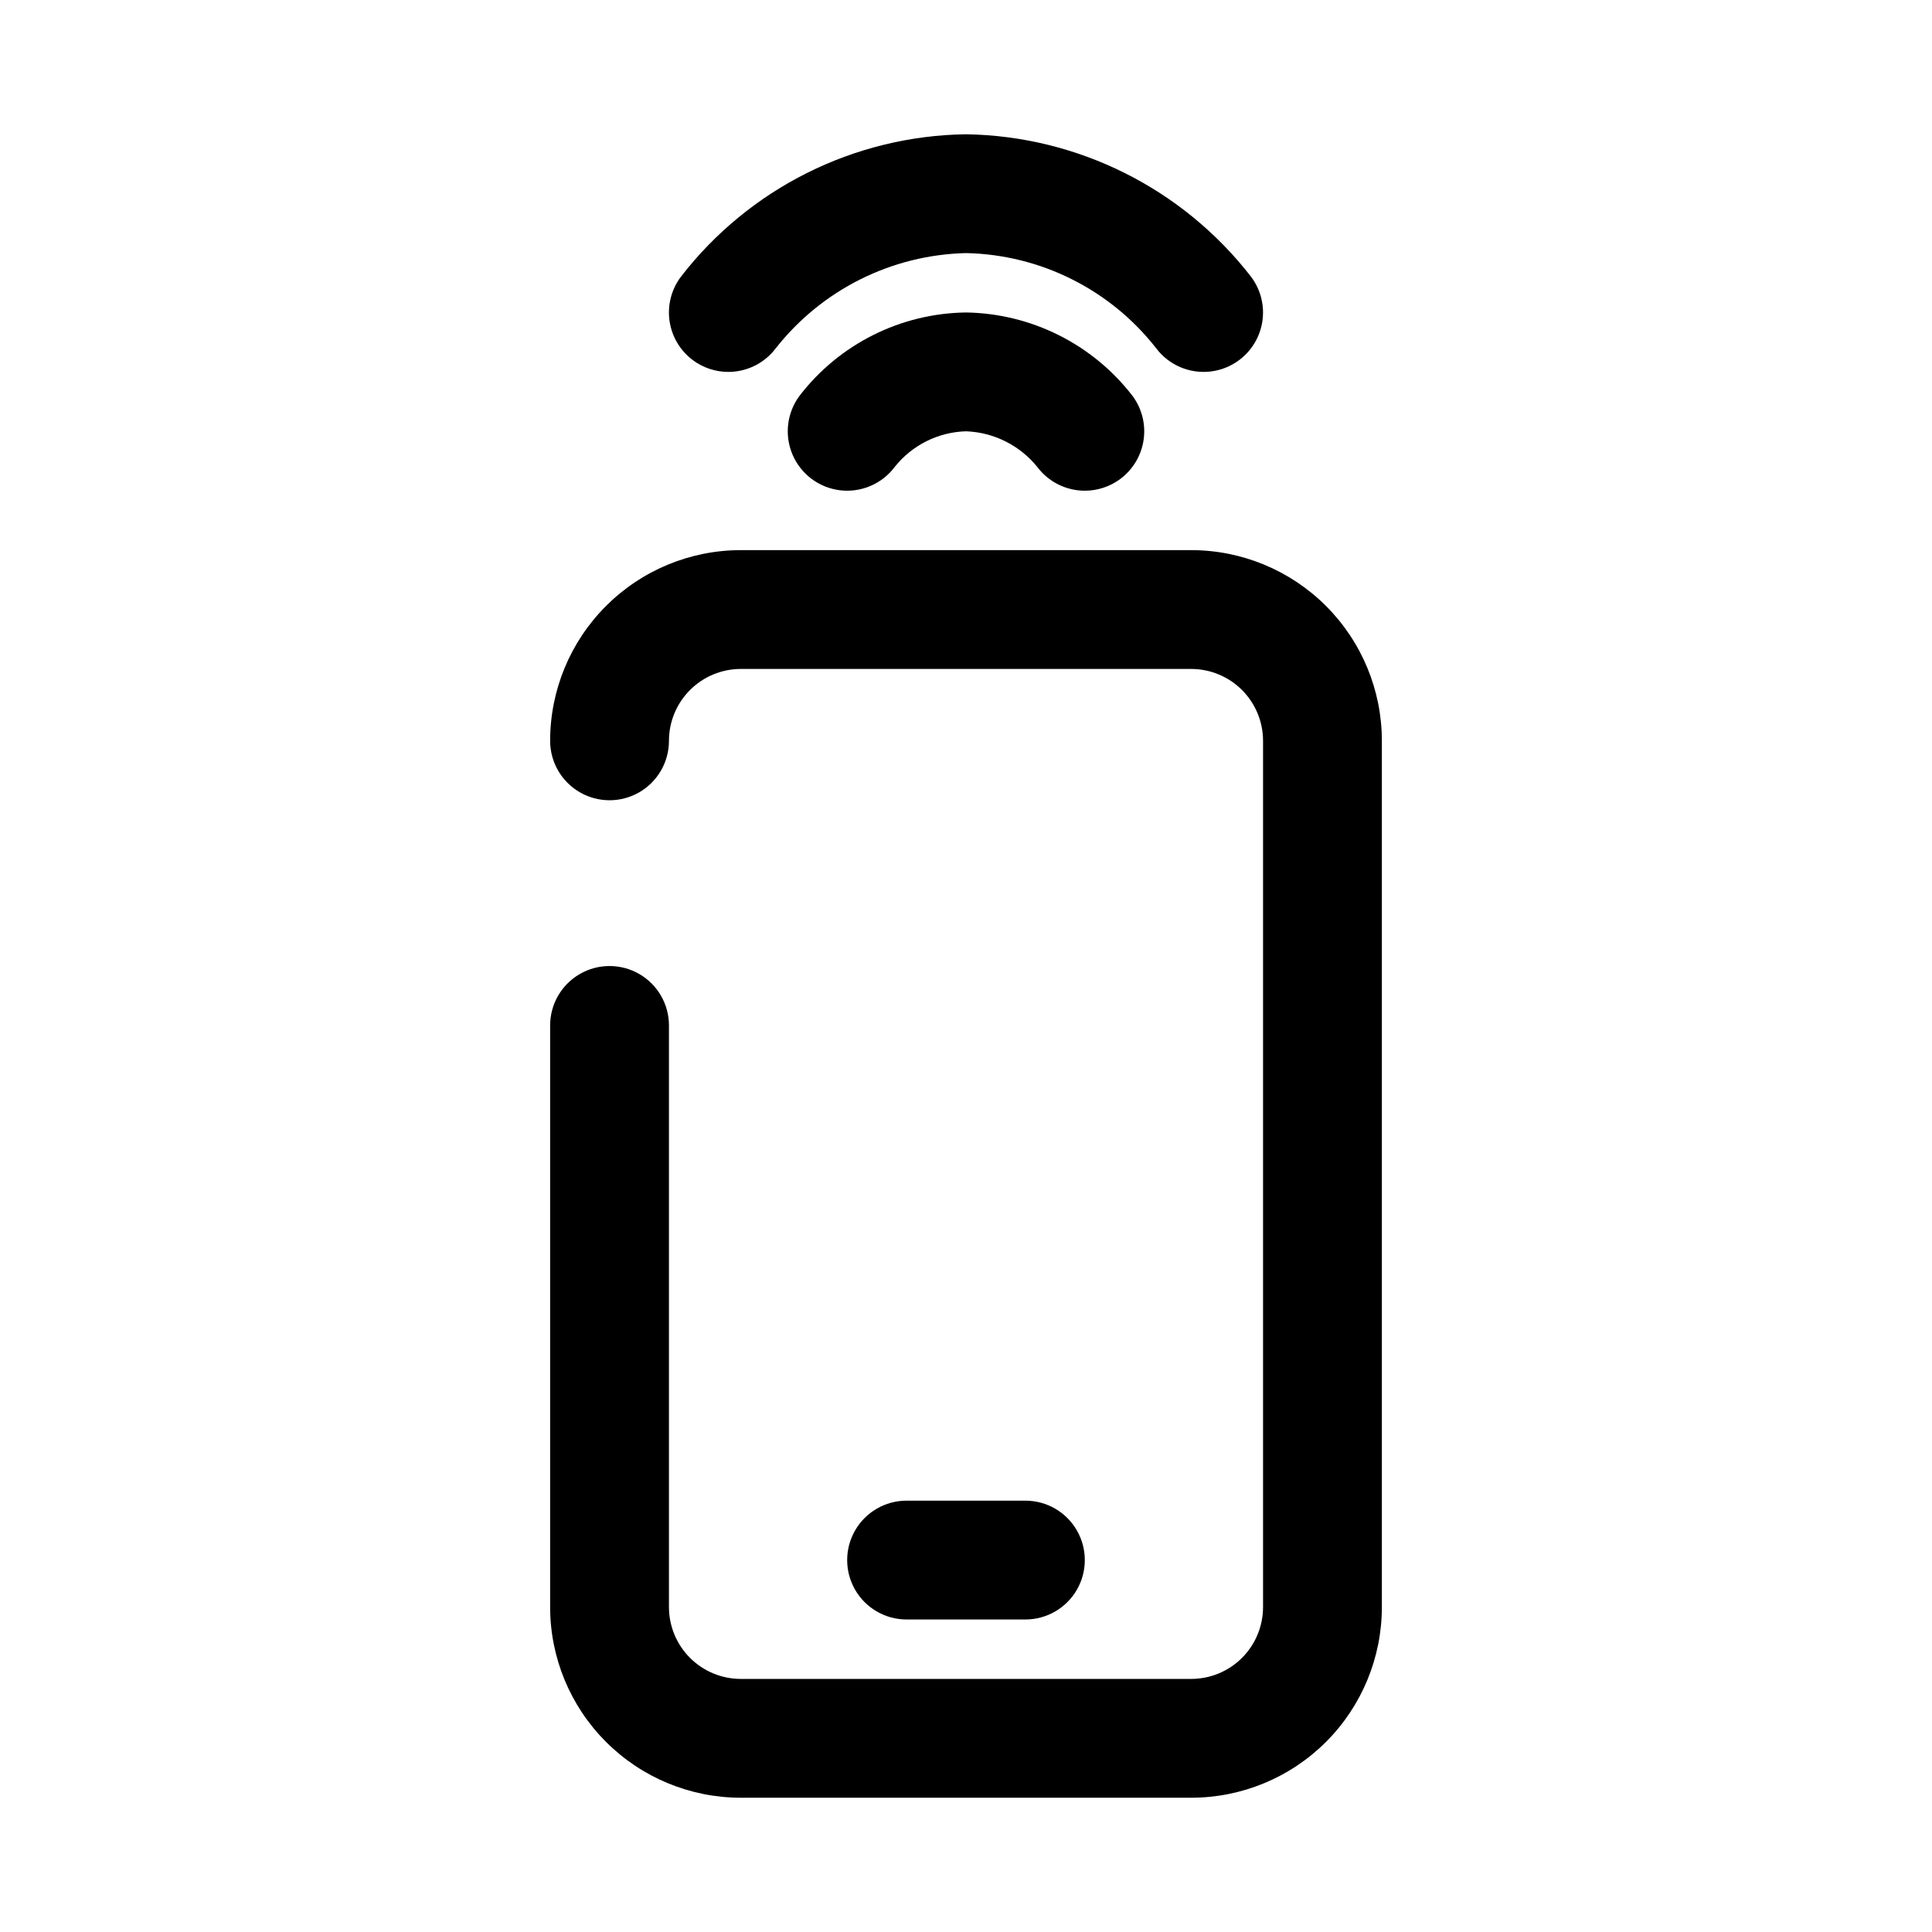 <?xml version="1.0" encoding="UTF-8"?>
<!-- Uploaded to: ICON Repo, www.svgrepo.com, Generator: ICON Repo Mixer Tools -->
<svg fill="#000000" width="800px" height="800px" version="1.1" viewBox="144 144 512 512" xmlns="http://www.w3.org/2000/svg">
 <g>
  <path d="m459.67 289.79h-119.34c-13.402 0-26.258 5.324-35.734 14.805-9.48 9.477-14.805 22.332-14.805 35.734 0 5.625 3 10.824 7.875 13.637 4.871 2.812 10.871 2.812 15.742 0s7.871-8.012 7.871-13.637c0-5.051 2.008-9.898 5.582-13.469 3.57-3.574 8.418-5.582 13.469-5.582h119.34c5.055 0 9.898 2.008 13.473 5.582 3.57 3.57 5.578 8.418 5.578 13.469v229.55c0 5.055-2.008 9.898-5.578 13.473-3.574 3.574-8.418 5.578-13.473 5.578h-119.34c-5.051 0-9.898-2.004-13.469-5.578-3.574-3.574-5.582-8.418-5.582-13.473v-154.13c0-5.625-3-10.82-7.871-13.633s-10.871-2.812-15.742 0c-4.875 2.812-7.875 8.008-7.875 13.633v154.13c0 13.406 5.324 26.262 14.805 35.738 9.477 9.477 22.332 14.801 35.734 14.801h119.34c13.402 0 26.258-5.324 35.738-14.801 9.477-9.477 14.801-22.332 14.801-35.738v-229.55c0-13.402-5.324-26.258-14.801-35.734-9.48-9.48-22.336-14.805-35.738-14.805z"/>
  <path d="m400 226.81c-17.293 0.219-33.535 8.34-44.086 22.043-3.375 4.5-4.09 10.457-1.883 15.633 2.211 5.172 7.012 8.773 12.598 9.445 5.582 0.672 11.102-1.684 14.477-6.184 4.598-5.781 11.512-9.242 18.895-9.449 7.367 0.273 14.254 3.715 18.891 9.449 2.973 3.965 7.641 6.297 12.598 6.297 3.406 0 6.719-1.105 9.445-3.148 3.34-2.508 5.547-6.234 6.141-10.371 0.59-4.133-0.488-8.332-2.992-11.672-10.578-13.668-26.801-21.777-44.082-22.043z"/>
  <path d="m337.02 242.56c4.953 0 9.621-2.332 12.594-6.297 12.199-15.488 30.672-24.727 50.383-25.191 19.723 0.398 38.223 9.648 50.379 25.191 3.375 4.5 8.895 6.856 14.48 6.184 5.582-0.672 10.383-4.273 12.594-9.445 2.211-5.176 1.492-11.133-1.883-15.633-18.137-23.426-45.945-37.332-75.57-37.785-29.637 0.406-57.465 14.32-75.574 37.785-2.504 3.34-3.578 7.539-2.988 11.672 0.59 4.137 2.797 7.863 6.137 10.371 2.727 2.043 6.043 3.148 9.449 3.148z"/>
  <path d="m415.74 573.18c5.625 0 10.824-3 13.637-7.871s2.812-10.875 0-15.746-8.012-7.871-13.637-7.871h-31.488c-5.625 0-10.82 3-13.633 7.871s-2.812 10.875 0 15.746 8.008 7.871 13.633 7.871z"/>
 </g>
</svg>